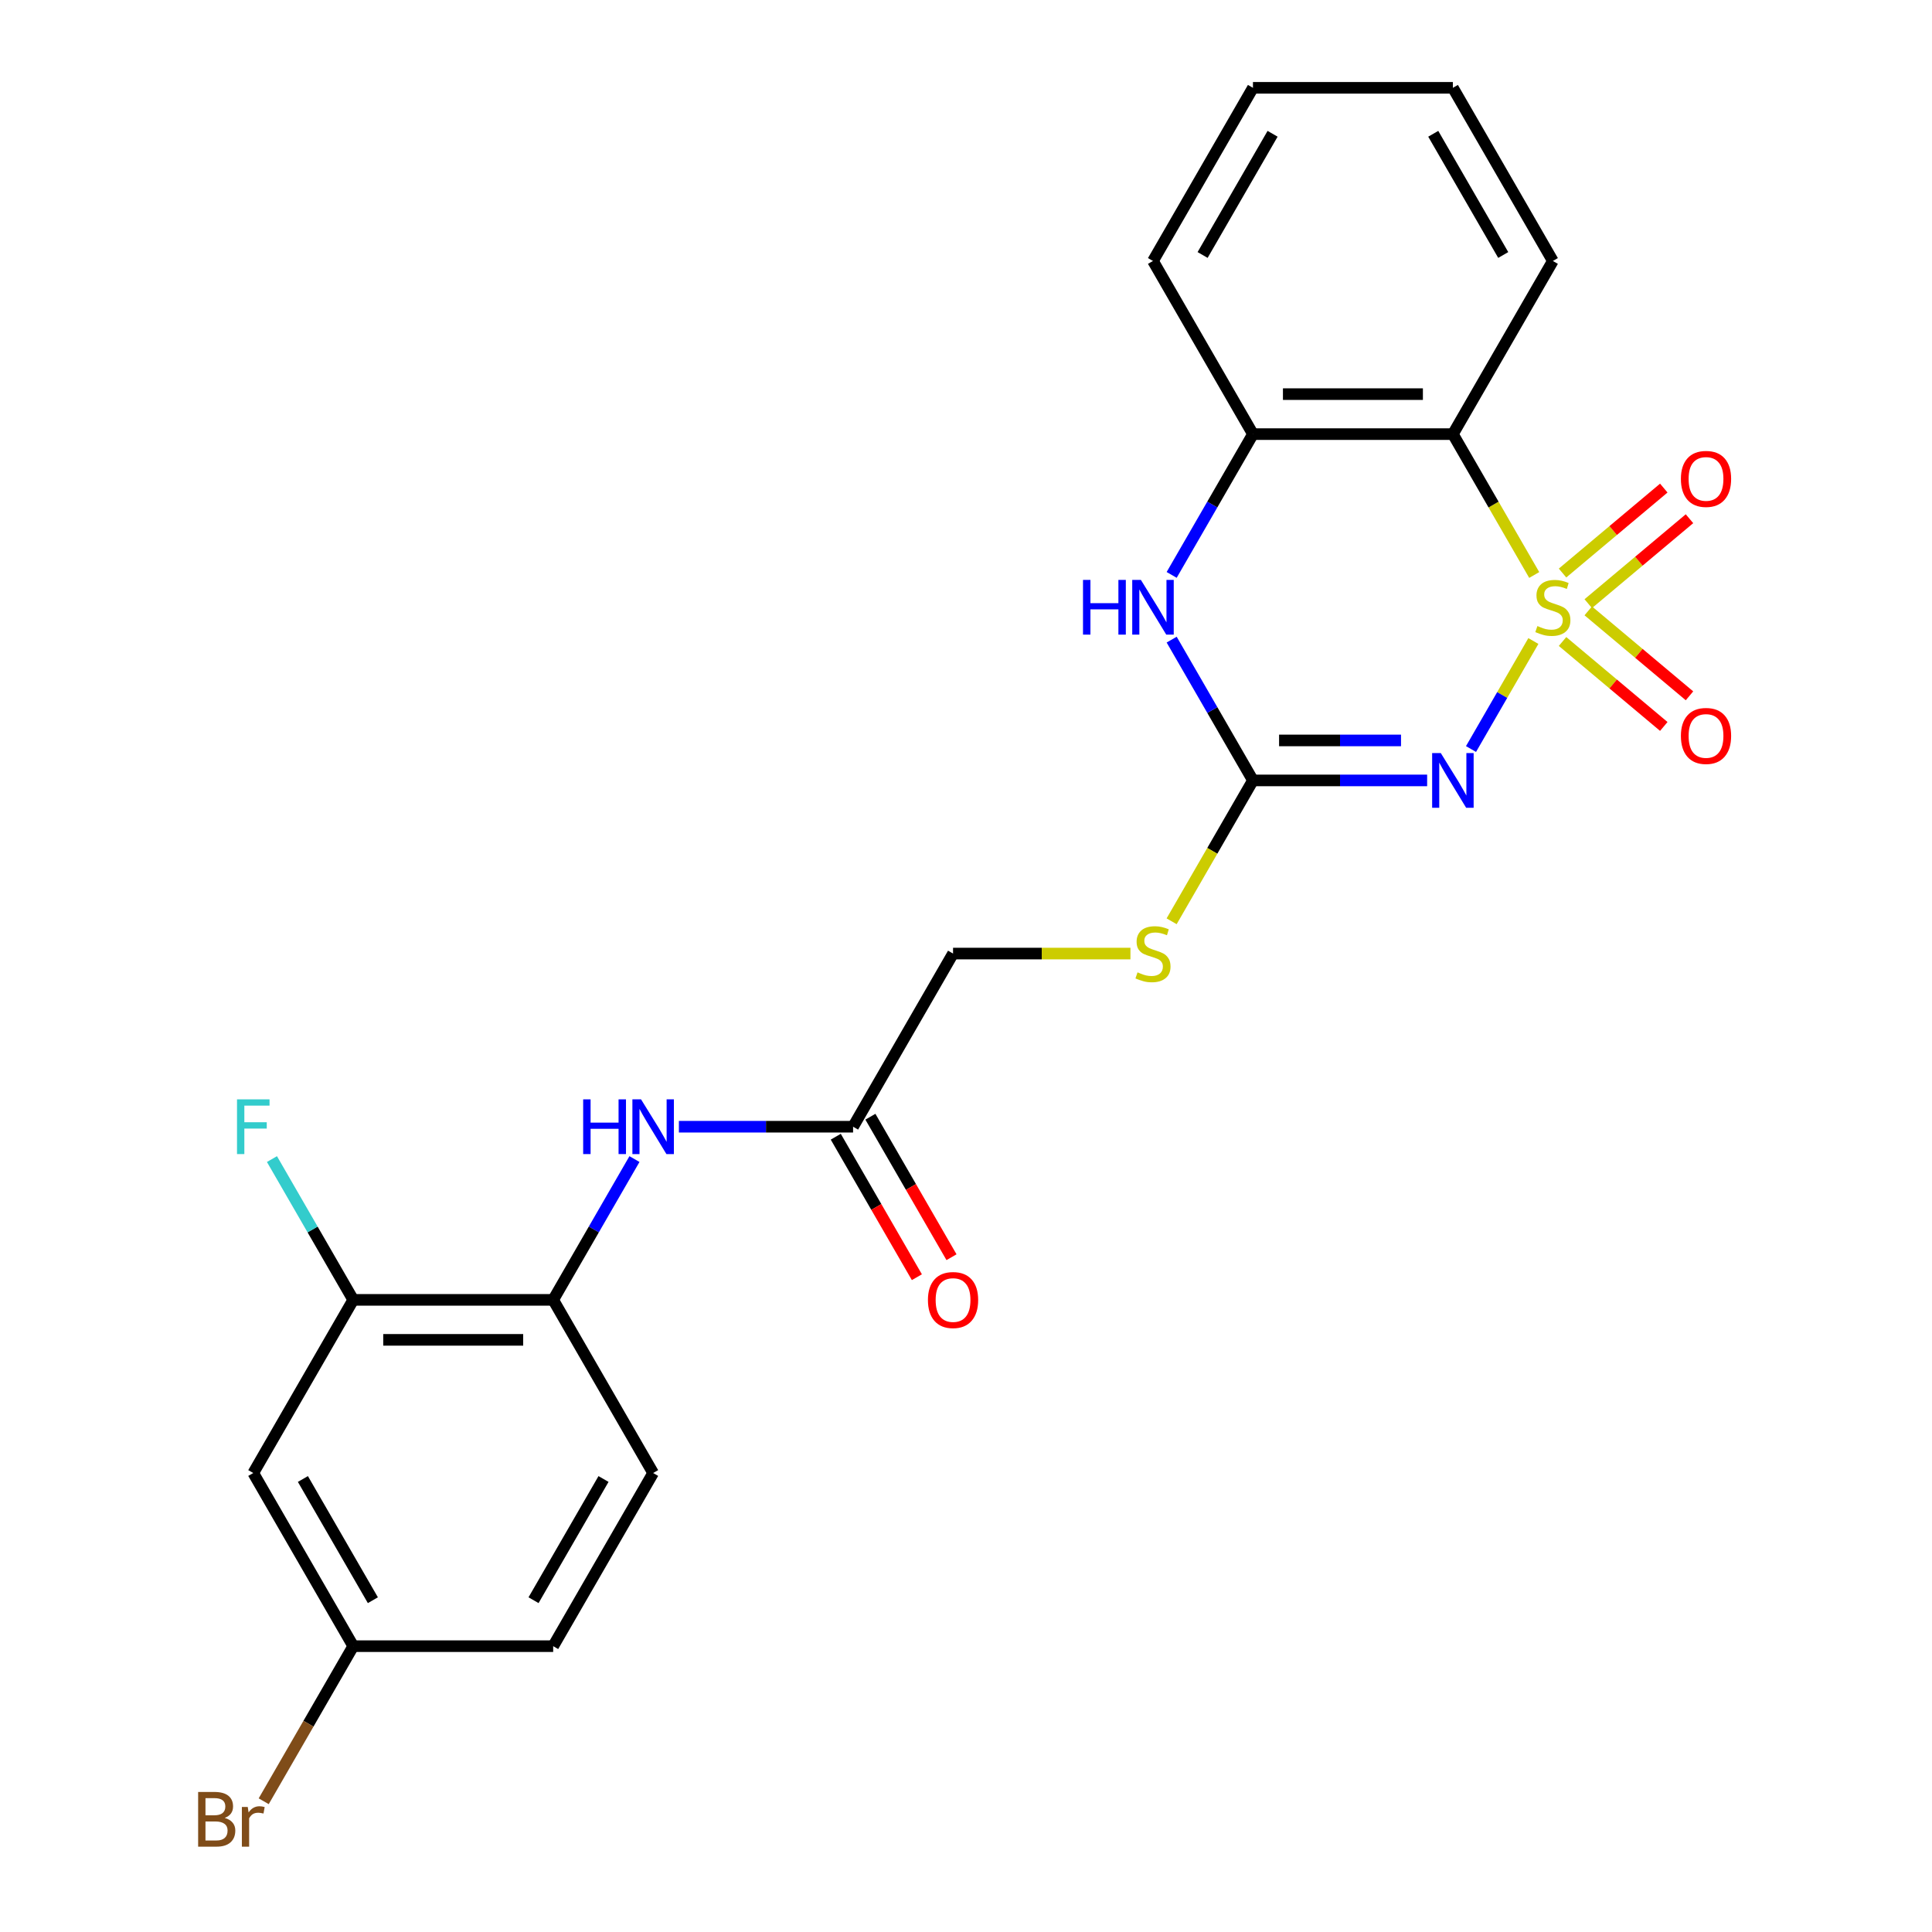 <?xml version='1.0' encoding='iso-8859-1'?>
<svg version='1.1' baseProfile='full'
              xmlns='http://www.w3.org/2000/svg'
                      xmlns:rdkit='http://www.rdkit.org/xml'
                      xmlns:xlink='http://www.w3.org/1999/xlink'
                  xml:space='preserve'
width='1000px' height='1000px' viewBox='0 0 1000 1000'>
<!-- END OF HEADER -->
<rect style='opacity:1.0;fill:#FFFFFF;stroke:none' width='1000' height='1000' x='0' y='0'> </rect>
<path class='bond-0' d='M 793.672,331.788 L 777.531,359.744' style='fill:none;fill-rule:evenodd;stroke:#CCCC00;stroke-width:6px;stroke-linecap:butt;stroke-linejoin:miter;stroke-opacity:1' />
<path class='bond-0' d='M 777.531,359.744 L 761.391,387.7' style='fill:none;fill-rule:evenodd;stroke:#0000FF;stroke-width:6px;stroke-linecap:butt;stroke-linejoin:miter;stroke-opacity:1' />
<path class='bond-1' d='M 794.11,297.614 L 773.062,261.156' style='fill:none;fill-rule:evenodd;stroke:#CCCC00;stroke-width:6px;stroke-linecap:butt;stroke-linejoin:miter;stroke-opacity:1' />
<path class='bond-1' d='M 773.062,261.156 L 752.013,224.699' style='fill:none;fill-rule:evenodd;stroke:#000000;stroke-width:6px;stroke-linecap:butt;stroke-linejoin:miter;stroke-opacity:1' />
<path class='bond-5' d='M 822.075,312.458 L 848.276,290.473' style='fill:none;fill-rule:evenodd;stroke:#CCCC00;stroke-width:6px;stroke-linecap:butt;stroke-linejoin:miter;stroke-opacity:1' />
<path class='bond-5' d='M 848.276,290.473 L 874.477,268.488' style='fill:none;fill-rule:evenodd;stroke:#FF0000;stroke-width:6px;stroke-linecap:butt;stroke-linejoin:miter;stroke-opacity:1' />
<path class='bond-5' d='M 808.771,296.603 L 834.972,274.618' style='fill:none;fill-rule:evenodd;stroke:#CCCC00;stroke-width:6px;stroke-linecap:butt;stroke-linejoin:miter;stroke-opacity:1' />
<path class='bond-5' d='M 834.972,274.618 L 861.173,252.633' style='fill:none;fill-rule:evenodd;stroke:#FF0000;stroke-width:6px;stroke-linecap:butt;stroke-linejoin:miter;stroke-opacity:1' />
<path class='bond-6' d='M 808.771,332.038 L 834.972,354.023' style='fill:none;fill-rule:evenodd;stroke:#CCCC00;stroke-width:6px;stroke-linecap:butt;stroke-linejoin:miter;stroke-opacity:1' />
<path class='bond-6' d='M 834.972,354.023 L 861.173,376.009' style='fill:none;fill-rule:evenodd;stroke:#FF0000;stroke-width:6px;stroke-linecap:butt;stroke-linejoin:miter;stroke-opacity:1' />
<path class='bond-6' d='M 822.075,316.183 L 848.276,338.168' style='fill:none;fill-rule:evenodd;stroke:#CCCC00;stroke-width:6px;stroke-linecap:butt;stroke-linejoin:miter;stroke-opacity:1' />
<path class='bond-6' d='M 848.276,338.168 L 874.477,360.153' style='fill:none;fill-rule:evenodd;stroke:#FF0000;stroke-width:6px;stroke-linecap:butt;stroke-linejoin:miter;stroke-opacity:1' />
<path class='bond-2' d='M 738.686,403.943 L 693.606,403.943' style='fill:none;fill-rule:evenodd;stroke:#0000FF;stroke-width:6px;stroke-linecap:butt;stroke-linejoin:miter;stroke-opacity:1' />
<path class='bond-2' d='M 693.606,403.943 L 648.526,403.943' style='fill:none;fill-rule:evenodd;stroke:#000000;stroke-width:6px;stroke-linecap:butt;stroke-linejoin:miter;stroke-opacity:1' />
<path class='bond-2' d='M 725.162,383.246 L 693.606,383.246' style='fill:none;fill-rule:evenodd;stroke:#0000FF;stroke-width:6px;stroke-linecap:butt;stroke-linejoin:miter;stroke-opacity:1' />
<path class='bond-2' d='M 693.606,383.246 L 662.05,383.246' style='fill:none;fill-rule:evenodd;stroke:#000000;stroke-width:6px;stroke-linecap:butt;stroke-linejoin:miter;stroke-opacity:1' />
<path class='bond-4' d='M 752.013,224.699 L 648.526,224.699' style='fill:none;fill-rule:evenodd;stroke:#000000;stroke-width:6px;stroke-linecap:butt;stroke-linejoin:miter;stroke-opacity:1' />
<path class='bond-4' d='M 736.49,204.001 L 664.049,204.001' style='fill:none;fill-rule:evenodd;stroke:#000000;stroke-width:6px;stroke-linecap:butt;stroke-linejoin:miter;stroke-opacity:1' />
<path class='bond-19' d='M 752.013,224.699 L 803.756,135.077' style='fill:none;fill-rule:evenodd;stroke:#000000;stroke-width:6px;stroke-linecap:butt;stroke-linejoin:miter;stroke-opacity:1' />
<path class='bond-12' d='M 648.526,403.943 L 627.477,440.4' style='fill:none;fill-rule:evenodd;stroke:#000000;stroke-width:6px;stroke-linecap:butt;stroke-linejoin:miter;stroke-opacity:1' />
<path class='bond-12' d='M 627.477,440.4 L 606.429,476.858' style='fill:none;fill-rule:evenodd;stroke:#CCCC00;stroke-width:6px;stroke-linecap:butt;stroke-linejoin:miter;stroke-opacity:1' />
<path class='bond-24' d='M 648.526,403.943 L 627.489,367.505' style='fill:none;fill-rule:evenodd;stroke:#000000;stroke-width:6px;stroke-linecap:butt;stroke-linejoin:miter;stroke-opacity:1' />
<path class='bond-24' d='M 627.489,367.505 L 606.452,331.068' style='fill:none;fill-rule:evenodd;stroke:#0000FF;stroke-width:6px;stroke-linecap:butt;stroke-linejoin:miter;stroke-opacity:1' />
<path class='bond-3' d='M 606.452,297.574 L 627.489,261.136' style='fill:none;fill-rule:evenodd;stroke:#0000FF;stroke-width:6px;stroke-linecap:butt;stroke-linejoin:miter;stroke-opacity:1' />
<path class='bond-3' d='M 627.489,261.136 L 648.526,224.699' style='fill:none;fill-rule:evenodd;stroke:#000000;stroke-width:6px;stroke-linecap:butt;stroke-linejoin:miter;stroke-opacity:1' />
<path class='bond-21' d='M 648.526,224.699 L 596.783,135.077' style='fill:none;fill-rule:evenodd;stroke:#000000;stroke-width:6px;stroke-linecap:butt;stroke-linejoin:miter;stroke-opacity:1' />
<path class='bond-7' d='M 351.393,583.187 L 396.473,583.187' style='fill:none;fill-rule:evenodd;stroke:#0000FF;stroke-width:6px;stroke-linecap:butt;stroke-linejoin:miter;stroke-opacity:1' />
<path class='bond-7' d='M 396.473,583.187 L 441.553,583.187' style='fill:none;fill-rule:evenodd;stroke:#000000;stroke-width:6px;stroke-linecap:butt;stroke-linejoin:miter;stroke-opacity:1' />
<path class='bond-8' d='M 328.397,599.934 L 307.36,636.372' style='fill:none;fill-rule:evenodd;stroke:#0000FF;stroke-width:6px;stroke-linecap:butt;stroke-linejoin:miter;stroke-opacity:1' />
<path class='bond-8' d='M 307.36,636.372 L 286.323,672.809' style='fill:none;fill-rule:evenodd;stroke:#000000;stroke-width:6px;stroke-linecap:butt;stroke-linejoin:miter;stroke-opacity:1' />
<path class='bond-9' d='M 286.323,672.809 L 182.836,672.809' style='fill:none;fill-rule:evenodd;stroke:#000000;stroke-width:6px;stroke-linecap:butt;stroke-linejoin:miter;stroke-opacity:1' />
<path class='bond-9' d='M 270.8,693.506 L 198.359,693.506' style='fill:none;fill-rule:evenodd;stroke:#000000;stroke-width:6px;stroke-linecap:butt;stroke-linejoin:miter;stroke-opacity:1' />
<path class='bond-14' d='M 286.323,672.809 L 338.066,762.431' style='fill:none;fill-rule:evenodd;stroke:#000000;stroke-width:6px;stroke-linecap:butt;stroke-linejoin:miter;stroke-opacity:1' />
<path class='bond-11' d='M 182.836,672.809 L 131.093,762.431' style='fill:none;fill-rule:evenodd;stroke:#000000;stroke-width:6px;stroke-linecap:butt;stroke-linejoin:miter;stroke-opacity:1' />
<path class='bond-17' d='M 182.836,672.809 L 161.799,636.372' style='fill:none;fill-rule:evenodd;stroke:#000000;stroke-width:6px;stroke-linecap:butt;stroke-linejoin:miter;stroke-opacity:1' />
<path class='bond-17' d='M 161.799,636.372 L 140.762,599.934' style='fill:none;fill-rule:evenodd;stroke:#33CCCC;stroke-width:6px;stroke-linecap:butt;stroke-linejoin:miter;stroke-opacity:1' />
<path class='bond-10' d='M 441.553,583.187 L 493.296,493.565' style='fill:none;fill-rule:evenodd;stroke:#000000;stroke-width:6px;stroke-linecap:butt;stroke-linejoin:miter;stroke-opacity:1' />
<path class='bond-13' d='M 432.591,588.361 L 453.582,624.719' style='fill:none;fill-rule:evenodd;stroke:#000000;stroke-width:6px;stroke-linecap:butt;stroke-linejoin:miter;stroke-opacity:1' />
<path class='bond-13' d='M 453.582,624.719 L 474.573,661.076' style='fill:none;fill-rule:evenodd;stroke:#FF0000;stroke-width:6px;stroke-linecap:butt;stroke-linejoin:miter;stroke-opacity:1' />
<path class='bond-13' d='M 450.515,578.013 L 471.506,614.37' style='fill:none;fill-rule:evenodd;stroke:#000000;stroke-width:6px;stroke-linecap:butt;stroke-linejoin:miter;stroke-opacity:1' />
<path class='bond-13' d='M 471.506,614.37 L 492.497,650.728' style='fill:none;fill-rule:evenodd;stroke:#FF0000;stroke-width:6px;stroke-linecap:butt;stroke-linejoin:miter;stroke-opacity:1' />
<path class='bond-26' d='M 131.093,762.431 L 182.836,852.053' style='fill:none;fill-rule:evenodd;stroke:#000000;stroke-width:6px;stroke-linecap:butt;stroke-linejoin:miter;stroke-opacity:1' />
<path class='bond-26' d='M 156.779,765.526 L 192.999,828.261' style='fill:none;fill-rule:evenodd;stroke:#000000;stroke-width:6px;stroke-linecap:butt;stroke-linejoin:miter;stroke-opacity:1' />
<path class='bond-16' d='M 585.116,493.565 L 539.206,493.565' style='fill:none;fill-rule:evenodd;stroke:#CCCC00;stroke-width:6px;stroke-linecap:butt;stroke-linejoin:miter;stroke-opacity:1' />
<path class='bond-16' d='M 539.206,493.565 L 493.296,493.565' style='fill:none;fill-rule:evenodd;stroke:#000000;stroke-width:6px;stroke-linecap:butt;stroke-linejoin:miter;stroke-opacity:1' />
<path class='bond-18' d='M 338.066,762.431 L 286.323,852.053' style='fill:none;fill-rule:evenodd;stroke:#000000;stroke-width:6px;stroke-linecap:butt;stroke-linejoin:miter;stroke-opacity:1' />
<path class='bond-18' d='M 312.38,765.526 L 276.16,828.261' style='fill:none;fill-rule:evenodd;stroke:#000000;stroke-width:6px;stroke-linecap:butt;stroke-linejoin:miter;stroke-opacity:1' />
<path class='bond-15' d='M 182.836,852.053 L 286.323,852.053' style='fill:none;fill-rule:evenodd;stroke:#000000;stroke-width:6px;stroke-linecap:butt;stroke-linejoin:miter;stroke-opacity:1' />
<path class='bond-20' d='M 182.836,852.053 L 159.663,892.191' style='fill:none;fill-rule:evenodd;stroke:#000000;stroke-width:6px;stroke-linecap:butt;stroke-linejoin:miter;stroke-opacity:1' />
<path class='bond-20' d='M 159.663,892.191 L 136.49,932.328' style='fill:none;fill-rule:evenodd;stroke:#7F4C19;stroke-width:6px;stroke-linecap:butt;stroke-linejoin:miter;stroke-opacity:1' />
<path class='bond-22' d='M 803.756,135.077 L 752.013,45.455' style='fill:none;fill-rule:evenodd;stroke:#000000;stroke-width:6px;stroke-linecap:butt;stroke-linejoin:miter;stroke-opacity:1' />
<path class='bond-22' d='M 778.07,131.982 L 741.85,69.246' style='fill:none;fill-rule:evenodd;stroke:#000000;stroke-width:6px;stroke-linecap:butt;stroke-linejoin:miter;stroke-opacity:1' />
<path class='bond-25' d='M 596.783,135.077 L 648.526,45.455' style='fill:none;fill-rule:evenodd;stroke:#000000;stroke-width:6px;stroke-linecap:butt;stroke-linejoin:miter;stroke-opacity:1' />
<path class='bond-25' d='M 622.469,131.982 L 658.689,69.246' style='fill:none;fill-rule:evenodd;stroke:#000000;stroke-width:6px;stroke-linecap:butt;stroke-linejoin:miter;stroke-opacity:1' />
<path class='bond-23' d='M 752.013,45.455 L 648.526,45.455' style='fill:none;fill-rule:evenodd;stroke:#000000;stroke-width:6px;stroke-linecap:butt;stroke-linejoin:miter;stroke-opacity:1' />
<path  class='atom-0' d='M 795.756 324.041
Q 796.076 324.161, 797.396 324.721
Q 798.716 325.281, 800.156 325.641
Q 801.636 325.961, 803.076 325.961
Q 805.756 325.961, 807.316 324.681
Q 808.876 323.361, 808.876 321.081
Q 808.876 319.521, 808.076 318.561
Q 807.316 317.601, 806.116 317.081
Q 804.916 316.561, 802.916 315.961
Q 800.396 315.201, 798.876 314.481
Q 797.396 313.761, 796.316 312.241
Q 795.276 310.721, 795.276 308.161
Q 795.276 304.601, 797.676 302.401
Q 800.116 300.201, 804.916 300.201
Q 808.196 300.201, 811.916 301.761
L 810.996 304.841
Q 807.596 303.441, 805.036 303.441
Q 802.276 303.441, 800.756 304.601
Q 799.236 305.721, 799.276 307.681
Q 799.276 309.201, 800.036 310.121
Q 800.836 311.041, 801.956 311.561
Q 803.116 312.081, 805.036 312.681
Q 807.596 313.481, 809.116 314.281
Q 810.636 315.081, 811.716 316.721
Q 812.836 318.321, 812.836 321.081
Q 812.836 325.001, 810.196 327.121
Q 807.596 329.201, 803.236 329.201
Q 800.716 329.201, 798.796 328.641
Q 796.916 328.121, 794.676 327.201
L 795.756 324.041
' fill='#CCCC00'/>
<path  class='atom-1' d='M 745.753 389.783
L 755.033 404.783
Q 755.953 406.263, 757.433 408.943
Q 758.913 411.623, 758.993 411.783
L 758.993 389.783
L 762.753 389.783
L 762.753 418.103
L 758.873 418.103
L 748.913 401.703
Q 747.753 399.783, 746.513 397.583
Q 745.313 395.383, 744.953 394.703
L 744.953 418.103
L 741.273 418.103
L 741.273 389.783
L 745.753 389.783
' fill='#0000FF'/>
<path  class='atom-4' d='M 560.563 300.161
L 564.403 300.161
L 564.403 312.201
L 578.883 312.201
L 578.883 300.161
L 582.723 300.161
L 582.723 328.481
L 578.883 328.481
L 578.883 315.401
L 564.403 315.401
L 564.403 328.481
L 560.563 328.481
L 560.563 300.161
' fill='#0000FF'/>
<path  class='atom-4' d='M 590.523 300.161
L 599.803 315.161
Q 600.723 316.641, 602.203 319.321
Q 603.683 322.001, 603.763 322.161
L 603.763 300.161
L 607.523 300.161
L 607.523 328.481
L 603.643 328.481
L 593.683 312.081
Q 592.523 310.161, 591.283 307.961
Q 590.083 305.761, 589.723 305.081
L 589.723 328.481
L 586.043 328.481
L 586.043 300.161
L 590.523 300.161
' fill='#0000FF'/>
<path  class='atom-6' d='M 870.032 247.881
Q 870.032 241.081, 873.392 237.281
Q 876.752 233.481, 883.032 233.481
Q 889.312 233.481, 892.672 237.281
Q 896.032 241.081, 896.032 247.881
Q 896.032 254.761, 892.632 258.681
Q 889.232 262.561, 883.032 262.561
Q 876.792 262.561, 873.392 258.681
Q 870.032 254.801, 870.032 247.881
M 883.032 259.361
Q 887.352 259.361, 889.672 256.481
Q 892.032 253.561, 892.032 247.881
Q 892.032 242.321, 889.672 239.521
Q 887.352 236.681, 883.032 236.681
Q 878.712 236.681, 876.352 239.481
Q 874.032 242.281, 874.032 247.881
Q 874.032 253.601, 876.352 256.481
Q 878.712 259.361, 883.032 259.361
' fill='#FF0000'/>
<path  class='atom-7' d='M 870.032 380.921
Q 870.032 374.121, 873.392 370.321
Q 876.752 366.521, 883.032 366.521
Q 889.312 366.521, 892.672 370.321
Q 896.032 374.121, 896.032 380.921
Q 896.032 387.801, 892.632 391.721
Q 889.232 395.601, 883.032 395.601
Q 876.792 395.601, 873.392 391.721
Q 870.032 387.841, 870.032 380.921
M 883.032 392.401
Q 887.352 392.401, 889.672 389.521
Q 892.032 386.601, 892.032 380.921
Q 892.032 375.361, 889.672 372.561
Q 887.352 369.721, 883.032 369.721
Q 878.712 369.721, 876.352 372.521
Q 874.032 375.321, 874.032 380.921
Q 874.032 386.641, 876.352 389.521
Q 878.712 392.401, 883.032 392.401
' fill='#FF0000'/>
<path  class='atom-8' d='M 301.846 569.027
L 305.686 569.027
L 305.686 581.067
L 320.166 581.067
L 320.166 569.027
L 324.006 569.027
L 324.006 597.347
L 320.166 597.347
L 320.166 584.267
L 305.686 584.267
L 305.686 597.347
L 301.846 597.347
L 301.846 569.027
' fill='#0000FF'/>
<path  class='atom-8' d='M 331.806 569.027
L 341.086 584.027
Q 342.006 585.507, 343.486 588.187
Q 344.966 590.867, 345.046 591.027
L 345.046 569.027
L 348.806 569.027
L 348.806 597.347
L 344.926 597.347
L 334.966 580.947
Q 333.806 579.027, 332.566 576.827
Q 331.366 574.627, 331.006 573.947
L 331.006 597.347
L 327.326 597.347
L 327.326 569.027
L 331.806 569.027
' fill='#0000FF'/>
<path  class='atom-13' d='M 588.783 503.285
Q 589.103 503.405, 590.423 503.965
Q 591.743 504.525, 593.183 504.885
Q 594.663 505.205, 596.103 505.205
Q 598.783 505.205, 600.343 503.925
Q 601.903 502.605, 601.903 500.325
Q 601.903 498.765, 601.103 497.805
Q 600.343 496.845, 599.143 496.325
Q 597.943 495.805, 595.943 495.205
Q 593.423 494.445, 591.903 493.725
Q 590.423 493.005, 589.343 491.485
Q 588.303 489.965, 588.303 487.405
Q 588.303 483.845, 590.703 481.645
Q 593.143 479.445, 597.943 479.445
Q 601.223 479.445, 604.943 481.005
L 604.023 484.085
Q 600.623 482.685, 598.063 482.685
Q 595.303 482.685, 593.783 483.845
Q 592.263 484.965, 592.303 486.925
Q 592.303 488.445, 593.063 489.365
Q 593.863 490.285, 594.983 490.805
Q 596.143 491.325, 598.063 491.925
Q 600.623 492.725, 602.143 493.525
Q 603.663 494.325, 604.743 495.965
Q 605.863 497.565, 605.863 500.325
Q 605.863 504.245, 603.223 506.365
Q 600.623 508.445, 596.263 508.445
Q 593.743 508.445, 591.823 507.885
Q 589.943 507.365, 587.703 506.445
L 588.783 503.285
' fill='#CCCC00'/>
<path  class='atom-14' d='M 480.296 672.889
Q 480.296 666.089, 483.656 662.289
Q 487.016 658.489, 493.296 658.489
Q 499.576 658.489, 502.936 662.289
Q 506.296 666.089, 506.296 672.889
Q 506.296 679.769, 502.896 683.689
Q 499.496 687.569, 493.296 687.569
Q 487.056 687.569, 483.656 683.689
Q 480.296 679.809, 480.296 672.889
M 493.296 684.369
Q 497.616 684.369, 499.936 681.489
Q 502.296 678.569, 502.296 672.889
Q 502.296 667.329, 499.936 664.529
Q 497.616 661.689, 493.296 661.689
Q 488.976 661.689, 486.616 664.489
Q 484.296 667.289, 484.296 672.889
Q 484.296 678.609, 486.616 681.489
Q 488.976 684.369, 493.296 684.369
' fill='#FF0000'/>
<path  class='atom-18' d='M 122.673 569.027
L 139.513 569.027
L 139.513 572.267
L 126.473 572.267
L 126.473 580.867
L 138.073 580.867
L 138.073 584.147
L 126.473 584.147
L 126.473 597.347
L 122.673 597.347
L 122.673 569.027
' fill='#33CCCC'/>
<path  class='atom-21' d='M 116.313 940.955
Q 119.033 941.715, 120.393 943.395
Q 121.793 945.035, 121.793 947.475
Q 121.793 951.395, 119.273 953.635
Q 116.793 955.835, 112.073 955.835
L 102.553 955.835
L 102.553 927.515
L 110.913 927.515
Q 115.753 927.515, 118.193 929.475
Q 120.633 931.435, 120.633 935.035
Q 120.633 939.315, 116.313 940.955
M 106.353 930.715
L 106.353 939.595
L 110.913 939.595
Q 113.713 939.595, 115.153 938.475
Q 116.633 937.315, 116.633 935.035
Q 116.633 930.715, 110.913 930.715
L 106.353 930.715
M 112.073 952.635
Q 114.833 952.635, 116.313 951.315
Q 117.793 949.995, 117.793 947.475
Q 117.793 945.155, 116.153 943.995
Q 114.553 942.795, 111.473 942.795
L 106.353 942.795
L 106.353 952.635
L 112.073 952.635
' fill='#7F4C19'/>
<path  class='atom-21' d='M 128.233 935.275
L 128.673 938.115
Q 130.833 934.915, 134.353 934.915
Q 135.473 934.915, 136.993 935.315
L 136.393 938.675
Q 134.673 938.275, 133.713 938.275
Q 132.033 938.275, 130.913 938.955
Q 129.833 939.595, 128.953 941.155
L 128.953 955.835
L 125.193 955.835
L 125.193 935.275
L 128.233 935.275
' fill='#7F4C19'/>
</svg>
